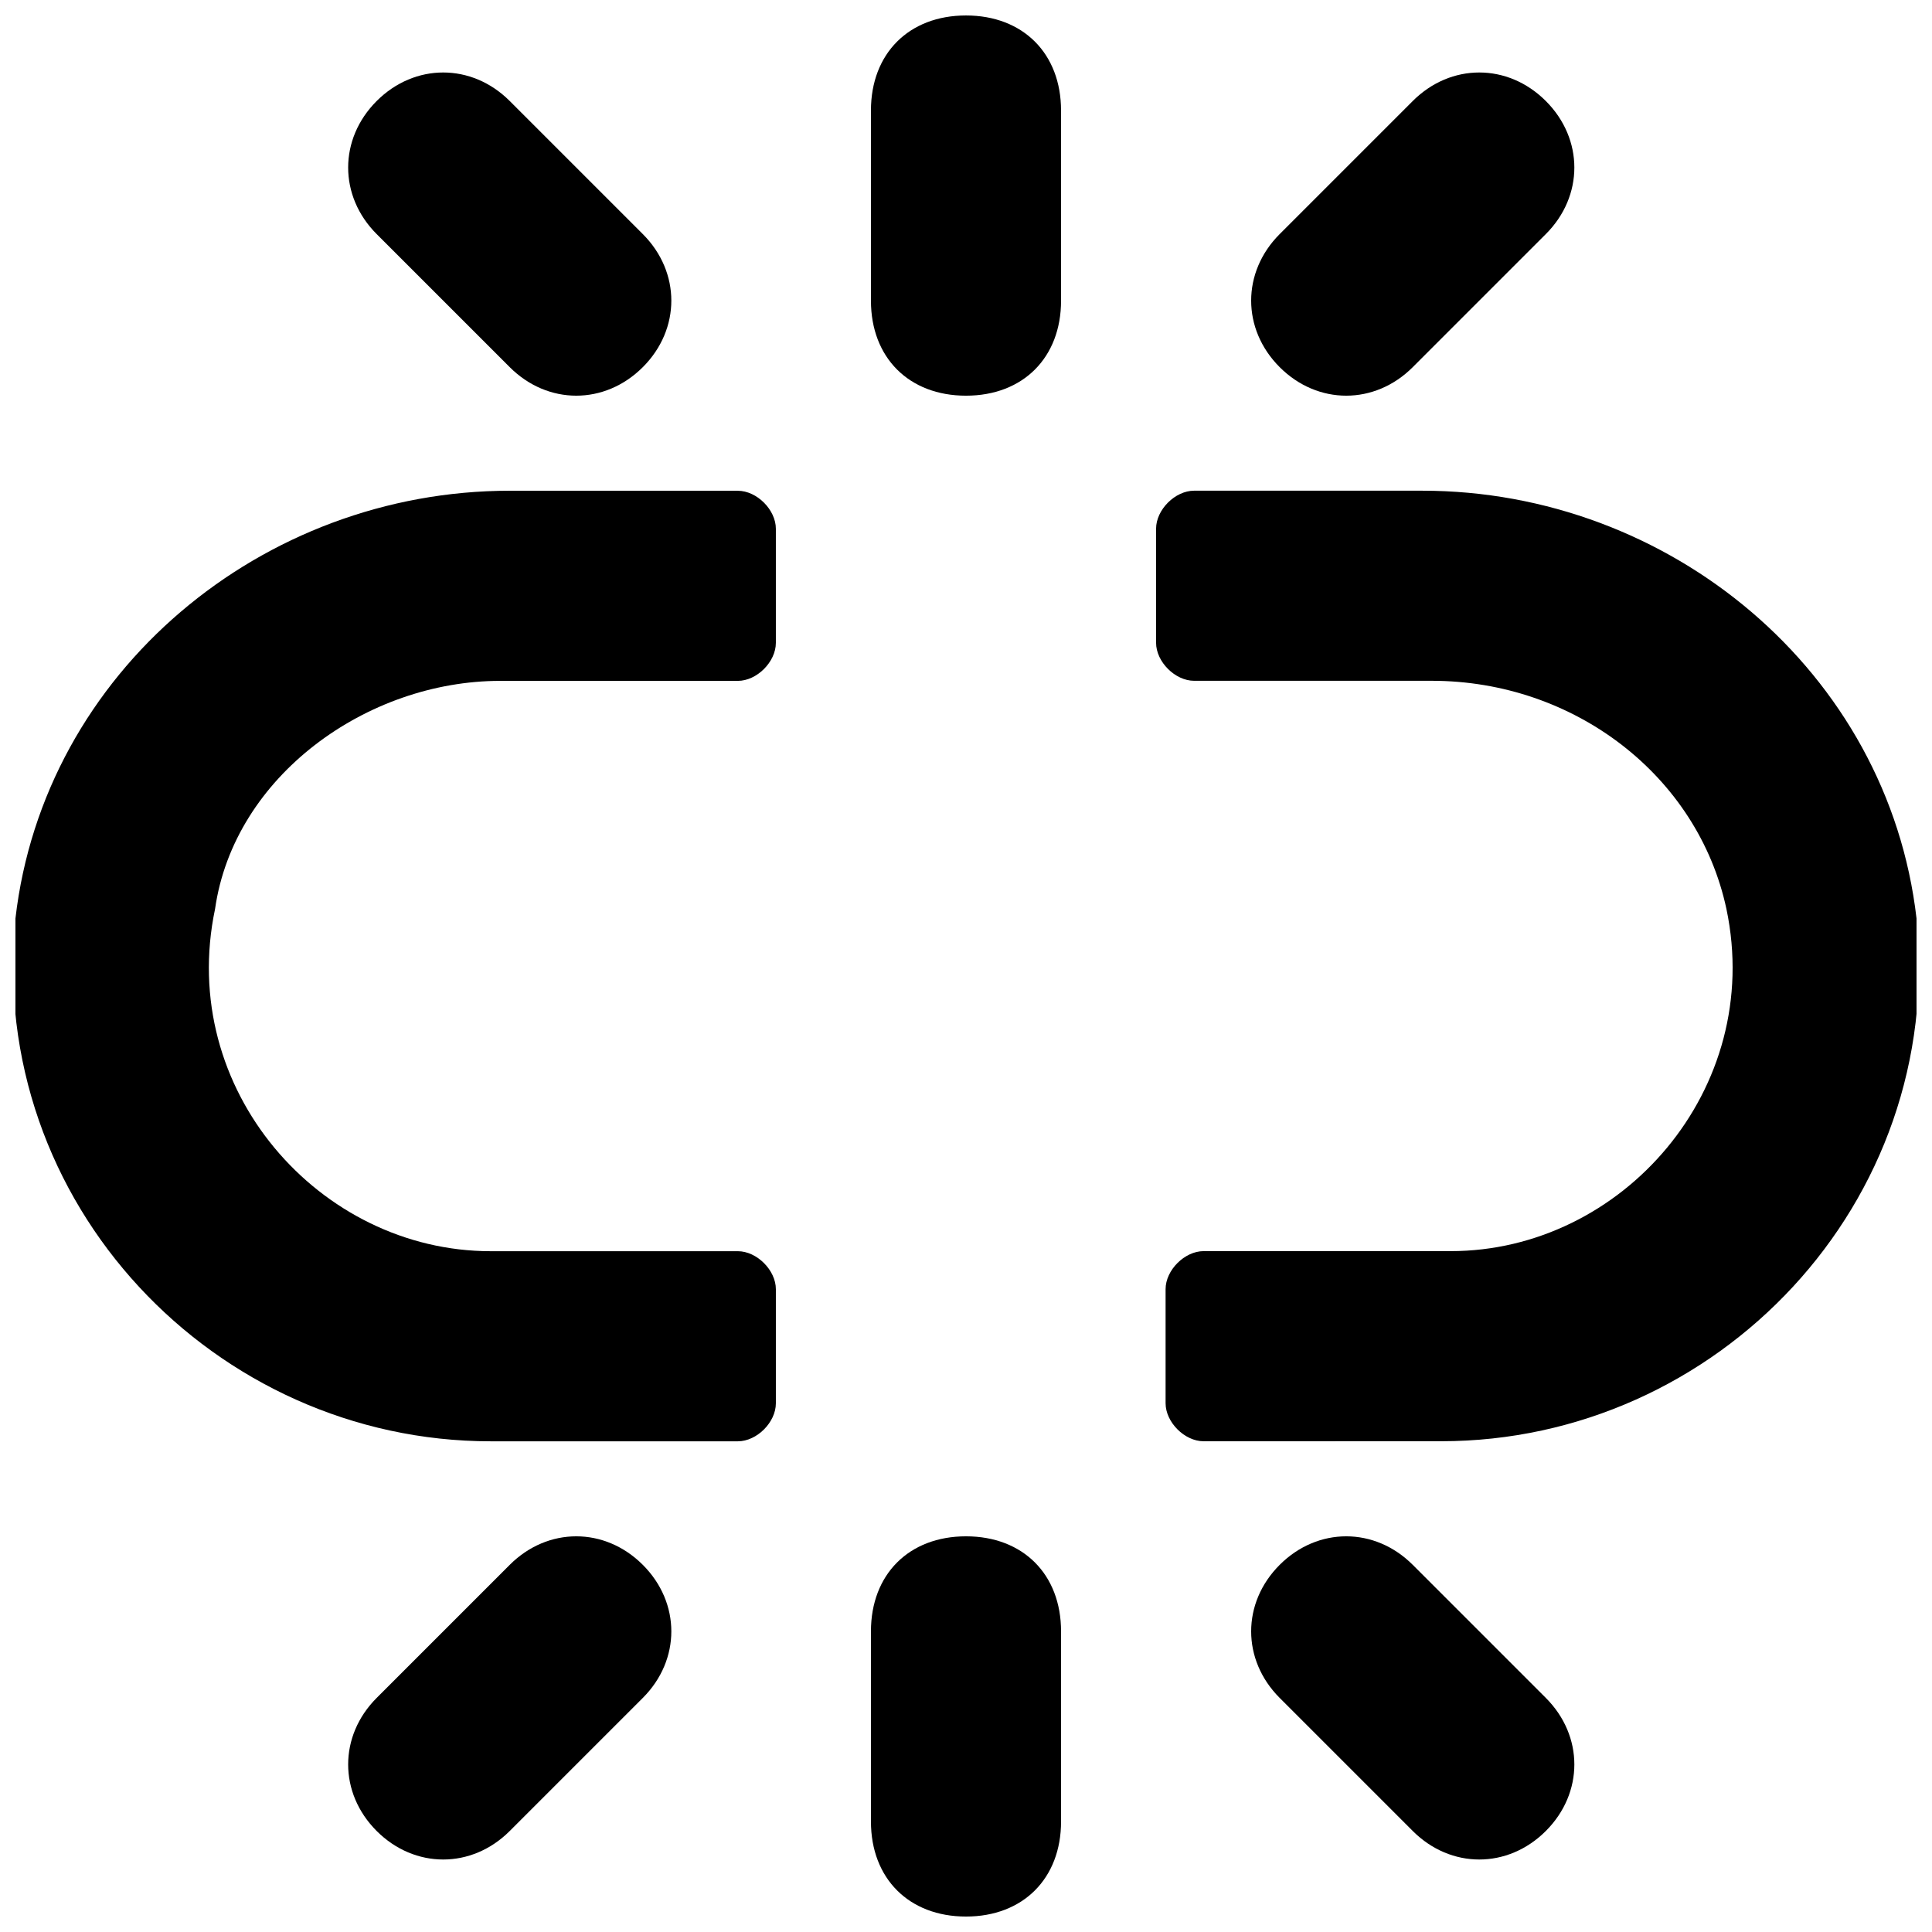 <?xml version="1.0" encoding="UTF-8"?>
<!-- Uploaded to: SVG Repo, www.svgrepo.com, Generator: SVG Repo Mixer Tools -->
<svg width="800px" height="800px" version="1.1" viewBox="144 144 512 512" xmlns="http://www.w3.org/2000/svg">
 <defs>
  <clipPath id="d">
   <path d="m148.09 274h201.91v252h-201.91z"/>
  </clipPath>
  <clipPath id="c">
   <path d="m450 274h201.9v252h-201.9z"/>
  </clipPath>
  <clipPath id="b">
   <path d="m374 551h52v100.9h-52z"/>
  </clipPath>
  <clipPath id="a">
   <path d="m374 148.09h52v100.91h-52z"/>
  </clipPath>
 </defs>
 <g clip-path="url(#d)">
  <path d="m339.54 274.05h-60.457c-65.496 0-123.43 47.859-130.99 113.36-7.559 75.57 52.898 138.55 125.95 138.55h65.496c5.035 0 10.074-5.035 10.074-10.074v-30.23c0-5.035-5.039-10.074-10.074-10.074h-65.496c-45.344 0-83.129-42.824-73.051-90.688 5.035-35.266 40.301-60.457 75.57-60.457h62.977c5.035 0 10.074-5.035 10.074-10.074v-30.23c0-5.035-5.039-10.074-10.074-10.074z"/>
 </g>
 <g clip-path="url(#c)">
  <path d="m651.9 387.4c-7.555-65.496-65.496-113.36-130.99-113.36h-60.457c-5.039 0-10.078 5.039-10.078 10.074v30.23c0 5.039 5.039 10.074 10.078 10.074h62.977c37.785 0 70.535 25.191 78.09 60.457 10.078 47.863-27.711 90.688-73.051 90.688h-65.496c-5.039 0-10.078 5.039-10.078 10.078v30.23c0 5.039 5.039 10.078 10.078 10.078l62.973-0.008c73.055 0 133.51-62.973 125.95-138.55z"/>
 </g>
 <g clip-path="url(#b)">
  <path d="m400 551.14c-15.113 0-25.191 10.078-25.191 25.191v50.383c0 15.113 10.078 25.191 25.191 25.191s25.191-10.078 25.191-25.191v-50.383c-0.004-15.113-10.078-25.191-25.191-25.191z"/>
 </g>
 <path d="m553.66 629.23c-10.078 10.078-25.191 10.078-35.266 0l-35.266-35.266c-10.078-10.078-10.078-25.191 0-35.266 10.078-10.078 25.191-10.078 35.266 0l35.266 35.266c10.078 10.078 10.078 25.191 0 35.266z"/>
 <path d="m243.82 629.23c10.078 10.078 25.191 10.078 35.266 0l35.266-35.266c10.078-10.078 10.078-25.191 0-35.266-10.078-10.078-25.191-10.078-35.266 0l-35.266 35.266c-10.074 10.078-10.074 25.191 0 35.266z"/>
 <g clip-path="url(#a)">
  <path d="m400 248.86c15.113 0 25.191-10.078 25.191-25.191l-0.004-50.379c0-15.113-10.078-25.191-25.191-25.191-15.113 0-25.188 10.078-25.188 25.191v50.383c0 15.113 10.074 25.188 25.191 25.188z"/>
 </g>
 <path d="m243.82 170.77c10.078-10.078 25.191-10.078 35.266 0l35.266 35.266c10.078 10.078 10.078 25.191 0 35.266-10.078 10.078-25.191 10.078-35.266 0l-35.266-35.266c-10.074-10.074-10.074-25.191 0-35.266z"/>
 <path d="m553.66 170.77c-10.078-10.078-25.191-10.078-35.266 0l-35.266 35.266c-10.078 10.078-10.078 25.191 0 35.266 10.078 10.078 25.191 10.078 35.266 0l35.266-35.266c10.078-10.074 10.078-25.191 0-35.266z"/>
</svg>